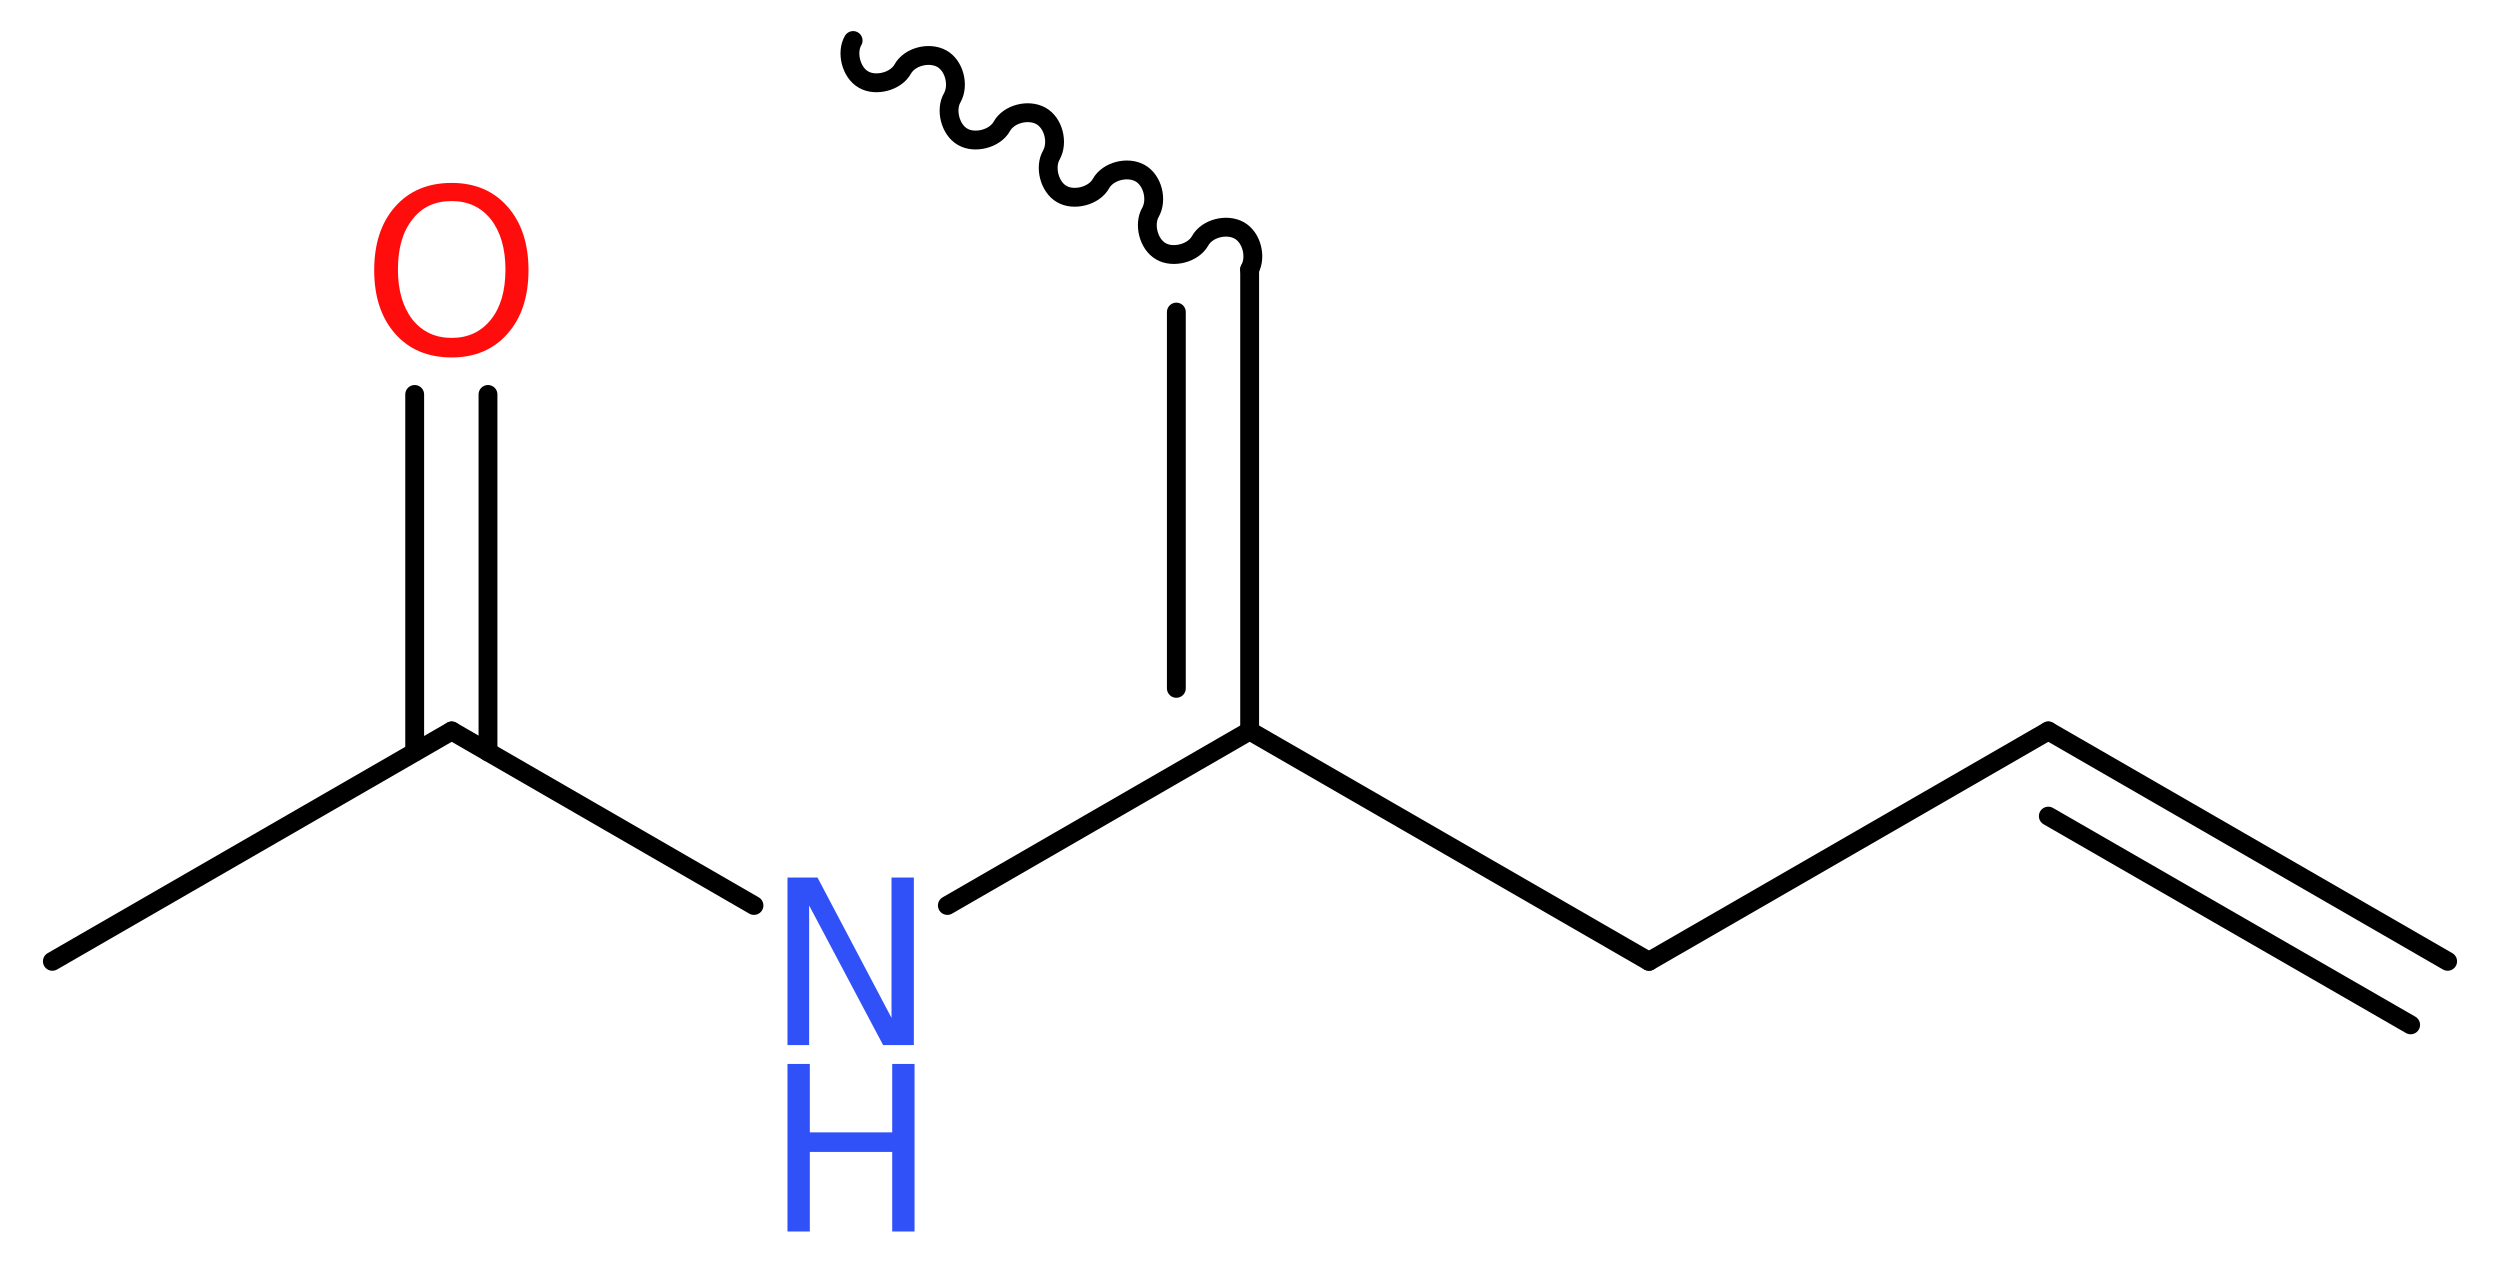 <?xml version='1.0' encoding='UTF-8'?>
<!DOCTYPE svg PUBLIC "-//W3C//DTD SVG 1.1//EN" "http://www.w3.org/Graphics/SVG/1.1/DTD/svg11.dtd">
<svg version='1.2' xmlns='http://www.w3.org/2000/svg' xmlns:xlink='http://www.w3.org/1999/xlink' width='35.81mm' height='18.2mm' viewBox='0 0 35.81 18.2'>
  <desc>Generated by the Chemistry Development Kit (http://github.com/cdk)</desc>
  <g stroke-linecap='round' stroke-linejoin='round' stroke='#000000' stroke-width='.27' fill='#3050F8'>
    <rect x='.0' y='.0' width='36.0' height='19.0' fill='#FFFFFF' stroke='none'/>
    <g id='mol1' class='mol'>
      <g id='mol1bnd1' class='bond'>
        <line x1='29.34' y1='10.47' x2='35.06' y2='13.77'/>
        <line x1='29.34' y1='11.69' x2='34.53' y2='14.68'/>
      </g>
      <line id='mol1bnd2' class='bond' x1='29.34' y1='10.47' x2='23.62' y2='13.77'/>
      <line id='mol1bnd3' class='bond' x1='23.62' y1='13.77' x2='17.9' y2='10.47'/>
      <g id='mol1bnd4' class='bond'>
        <line x1='17.9' y1='3.86' x2='17.9' y2='10.47'/>
        <line x1='16.85' y1='4.47' x2='16.85' y2='9.86'/>
      </g>
      <path id='mol1bnd5' class='bond' d='M17.9 3.86c.1 -.18 .03 -.46 -.15 -.56c-.18 -.1 -.46 -.03 -.56 .15c-.1 .18 -.39 .25 -.56 .15c-.18 -.1 -.25 -.39 -.15 -.56c.1 -.18 .03 -.46 -.15 -.56c-.18 -.1 -.46 -.03 -.56 .15c-.1 .18 -.39 .25 -.56 .15c-.18 -.1 -.25 -.39 -.15 -.56c.1 -.18 .03 -.46 -.15 -.56c-.18 -.1 -.46 -.03 -.56 .15c-.1 .18 -.39 .25 -.56 .15c-.18 -.1 -.25 -.39 -.15 -.56c.1 -.18 .03 -.46 -.15 -.56c-.18 -.1 -.46 -.03 -.56 .15c-.1 .18 -.39 .25 -.56 .15c-.18 -.1 -.25 -.39 -.15 -.56' fill='none' stroke='#000000' stroke-width='.27'/>
      <line id='mol1bnd6' class='bond' x1='17.9' y1='10.47' x2='13.57' y2='12.97'/>
      <line id='mol1bnd7' class='bond' x1='10.8' y1='12.97' x2='6.47' y2='10.47'/>
      <line id='mol1bnd8' class='bond' x1='6.47' y1='10.47' x2='.75' y2='13.77'/>
      <g id='mol1bnd9' class='bond'>
        <line x1='5.94' y1='10.77' x2='5.94' y2='5.65'/>
        <line x1='6.99' y1='10.77' x2='6.99' y2='5.65'/>
      </g>
      <g id='mol1atm7' class='atom'>
        <path d='M11.28 12.57h.43l1.06 2.01v-2.01h.32v2.4h-.44l-1.06 -2.0v2.0h-.31v-2.4z' stroke='none'/>
        <path d='M11.28 15.24h.32v.98h1.18v-.98h.32v2.4h-.32v-1.14h-1.18v1.14h-.32v-2.4z' stroke='none'/>
      </g>
      <path id='mol1atm10' class='atom' d='M6.47 2.88q-.36 .0 -.56 .26q-.21 .26 -.21 .72q.0 .45 .21 .72q.21 .26 .56 .26q.35 .0 .56 -.26q.21 -.26 .21 -.72q.0 -.45 -.21 -.72q-.21 -.26 -.56 -.26zM6.47 2.62q.5 .0 .8 .34q.3 .34 .3 .91q.0 .57 -.3 .91q-.3 .34 -.8 .34q-.51 .0 -.81 -.34q-.3 -.34 -.3 -.91q.0 -.57 .3 -.91q.3 -.34 .81 -.34z' stroke='none' fill='#FF0D0D'/>
    </g>
  </g>
</svg>

